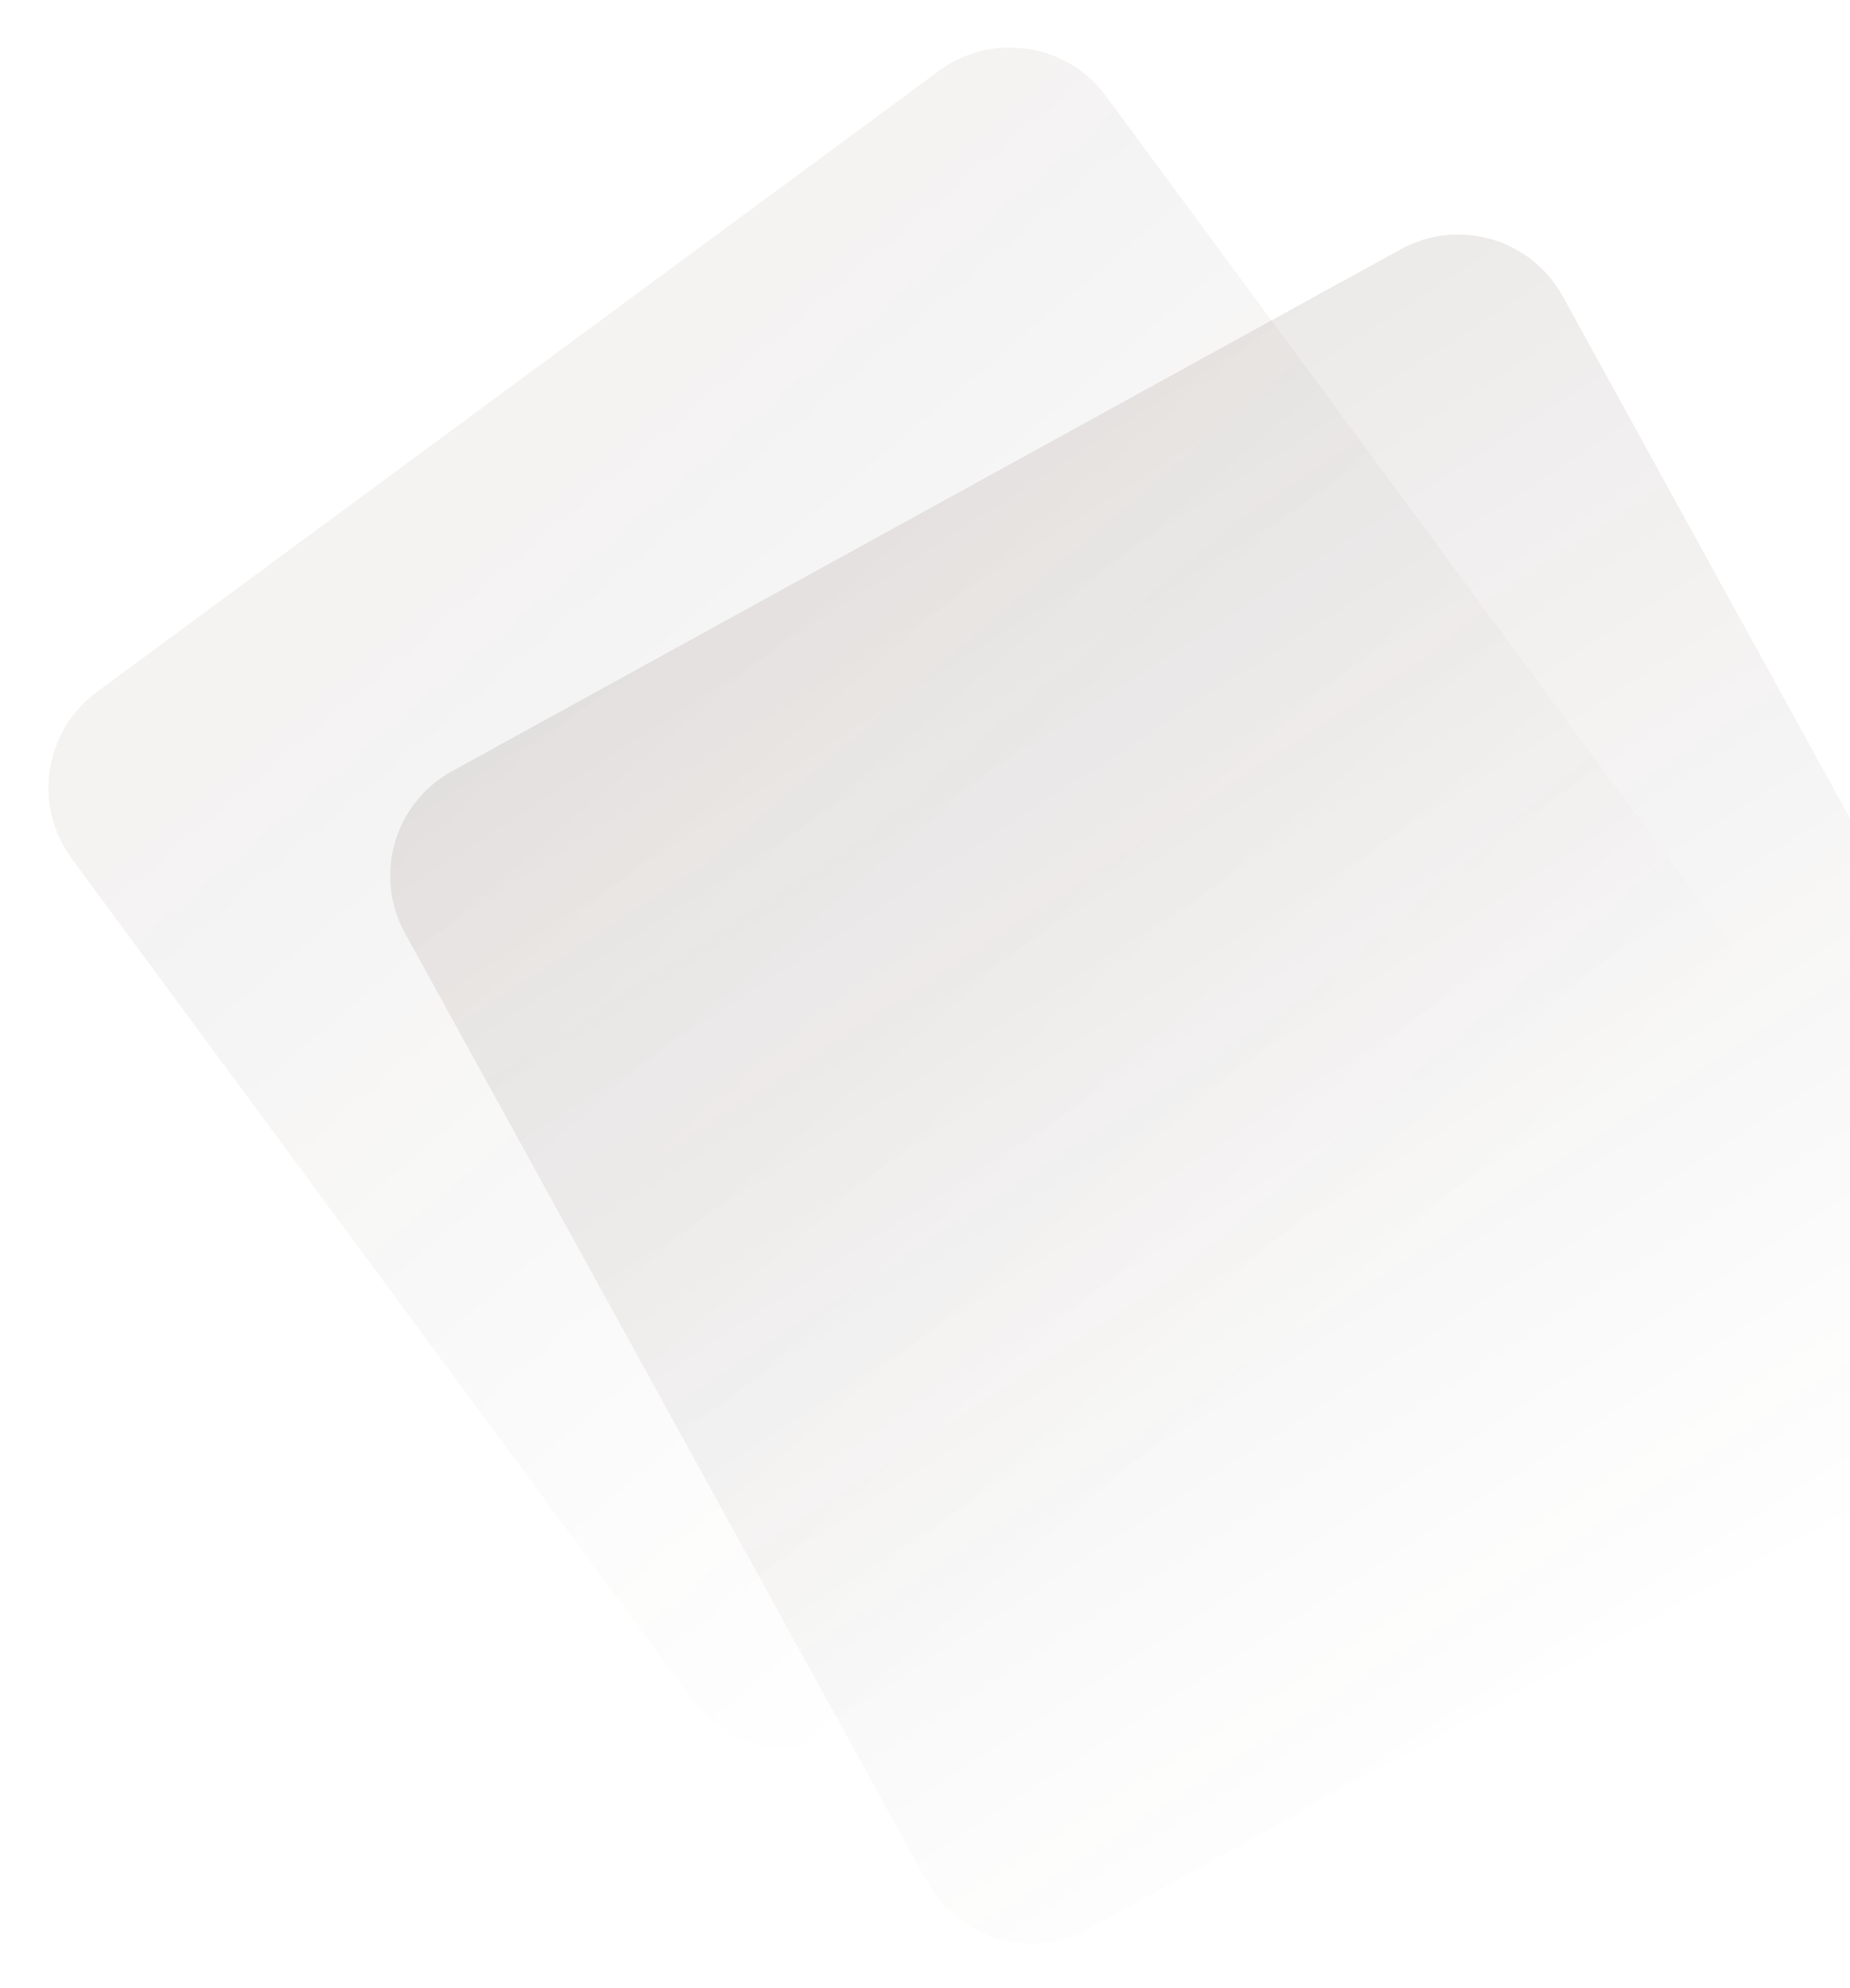 <svg width="804" height="864" viewBox="0 0 804 864" fill="none" xmlns="http://www.w3.org/2000/svg">
<path d="M885.569 611.514C910.66 597.708 919.808 566.176 906.003 541.086L679.155 128.8C665.349 103.709 633.817 94.561 608.727 108.366L196.441 335.215C171.35 349.02 162.202 380.552 176.007 405.643L402.855 817.928C416.661 843.019 448.193 852.168 473.283 838.362L885.569 611.514Z" fill="url(#paint0_linear_46_97)"/>
<path d="M480.596 41.728C463.595 18.682 431.13 13.782 408.085 30.783L42.135 300.749C19.089 317.75 14.189 350.214 31.19 373.26L301.155 739.21C318.156 762.255 350.621 767.156 373.666 750.154L739.616 480.189C762.662 463.188 767.562 430.724 750.561 407.678L480.596 41.728Z" fill="url(#paint1_linear_46_97)" fill-opacity="0.6"/>
<defs>
<linearGradient id="paint0_linear_46_97" x1="368.328" y1="233.483" x2="698.499" y2="743.321" gradientUnits="userSpaceOnUse">
<stop stop-color="#402B23" stop-opacity="0.1"/>
<stop offset="1" stop-color="#402B23" stop-opacity="0"/>
</linearGradient>
<linearGradient id="paint1_linear_46_97" x1="34.501" y1="369.936" x2="368.238" y2="763.344" gradientUnits="userSpaceOnUse">
<stop stop-color="#402B23" stop-opacity="0.1"/>
<stop offset="1" stop-color="#402B23" stop-opacity="0"/>
</linearGradient>
</defs>
</svg>
